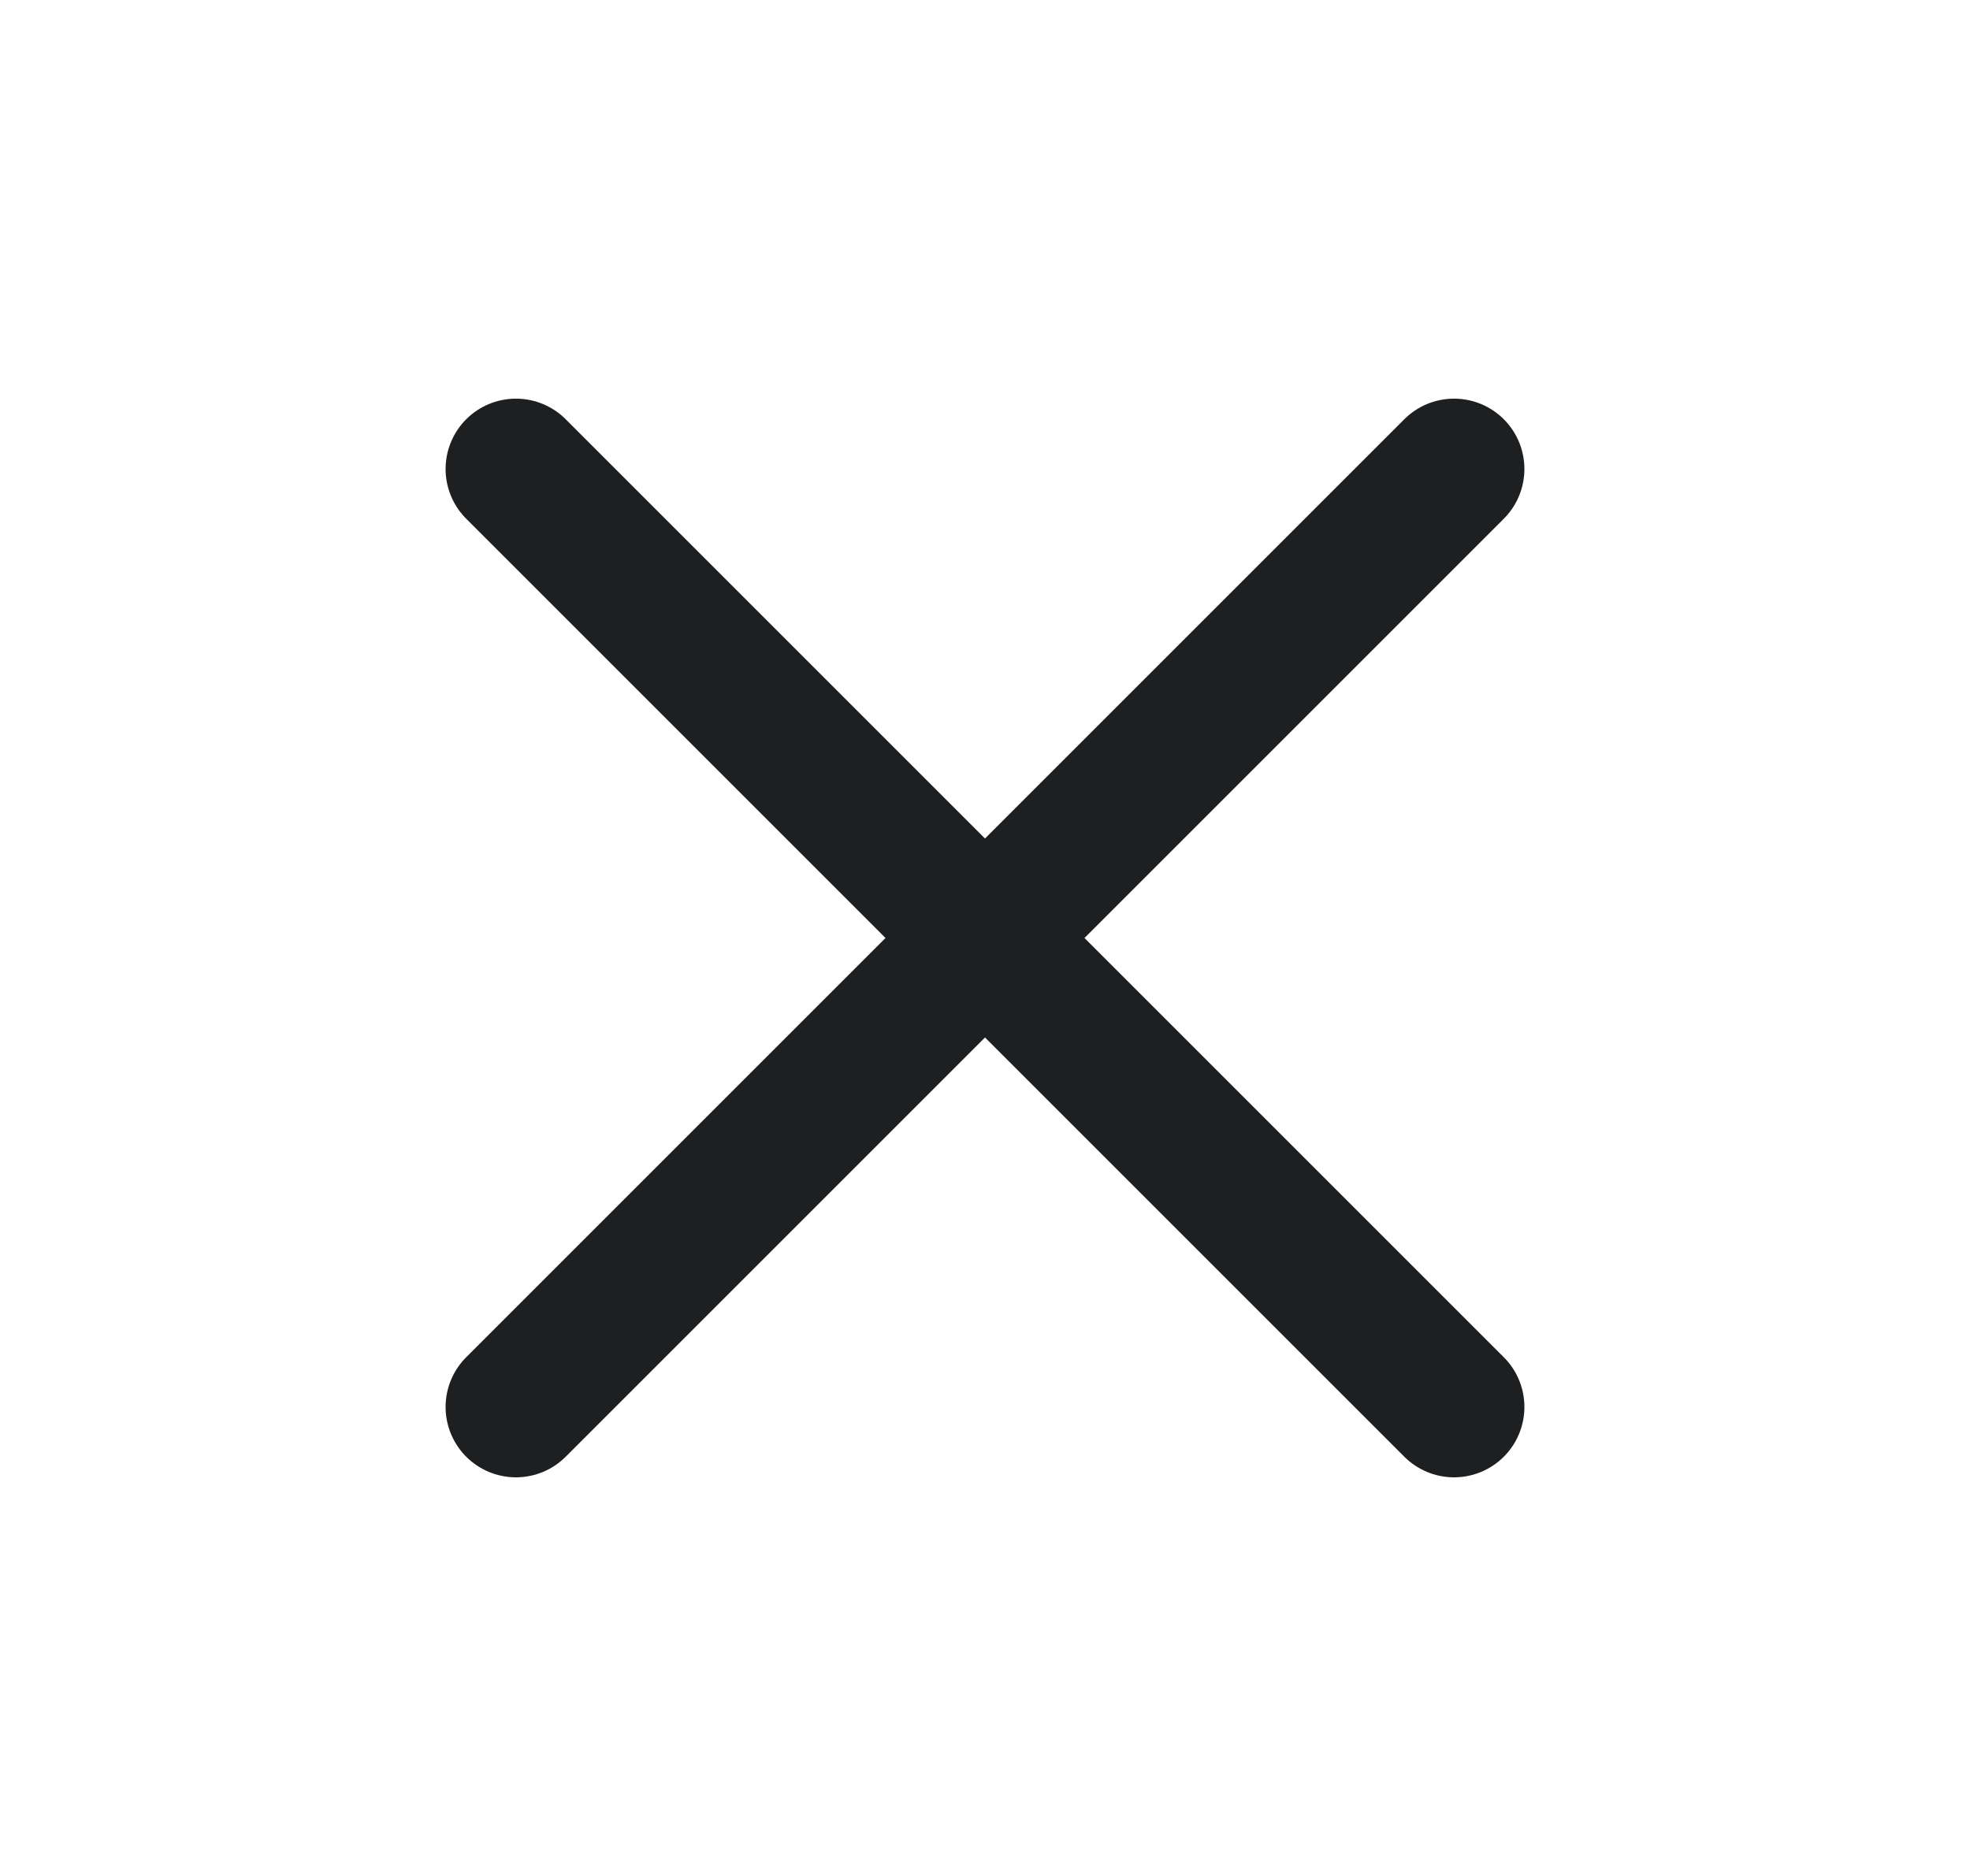 <svg width="21" height="20" viewBox="0 0 21 20" fill="none" xmlns="http://www.w3.org/2000/svg">
    <g clip-path="url(#clip0_10405_158456)">
        <path d="M5.5 5L15.5 15M5.5 15L15.5 5" stroke="#1E1F20" stroke-width="1.5" stroke-linecap="round" stroke-linejoin="round"/>
    </g>
    <defs>
        <clipPath id="clip0_10405_158456">
            <rect width="20" height="20" fill="white" transform="translate(0.5)"/>
        </clipPath>
    </defs>
</svg>

